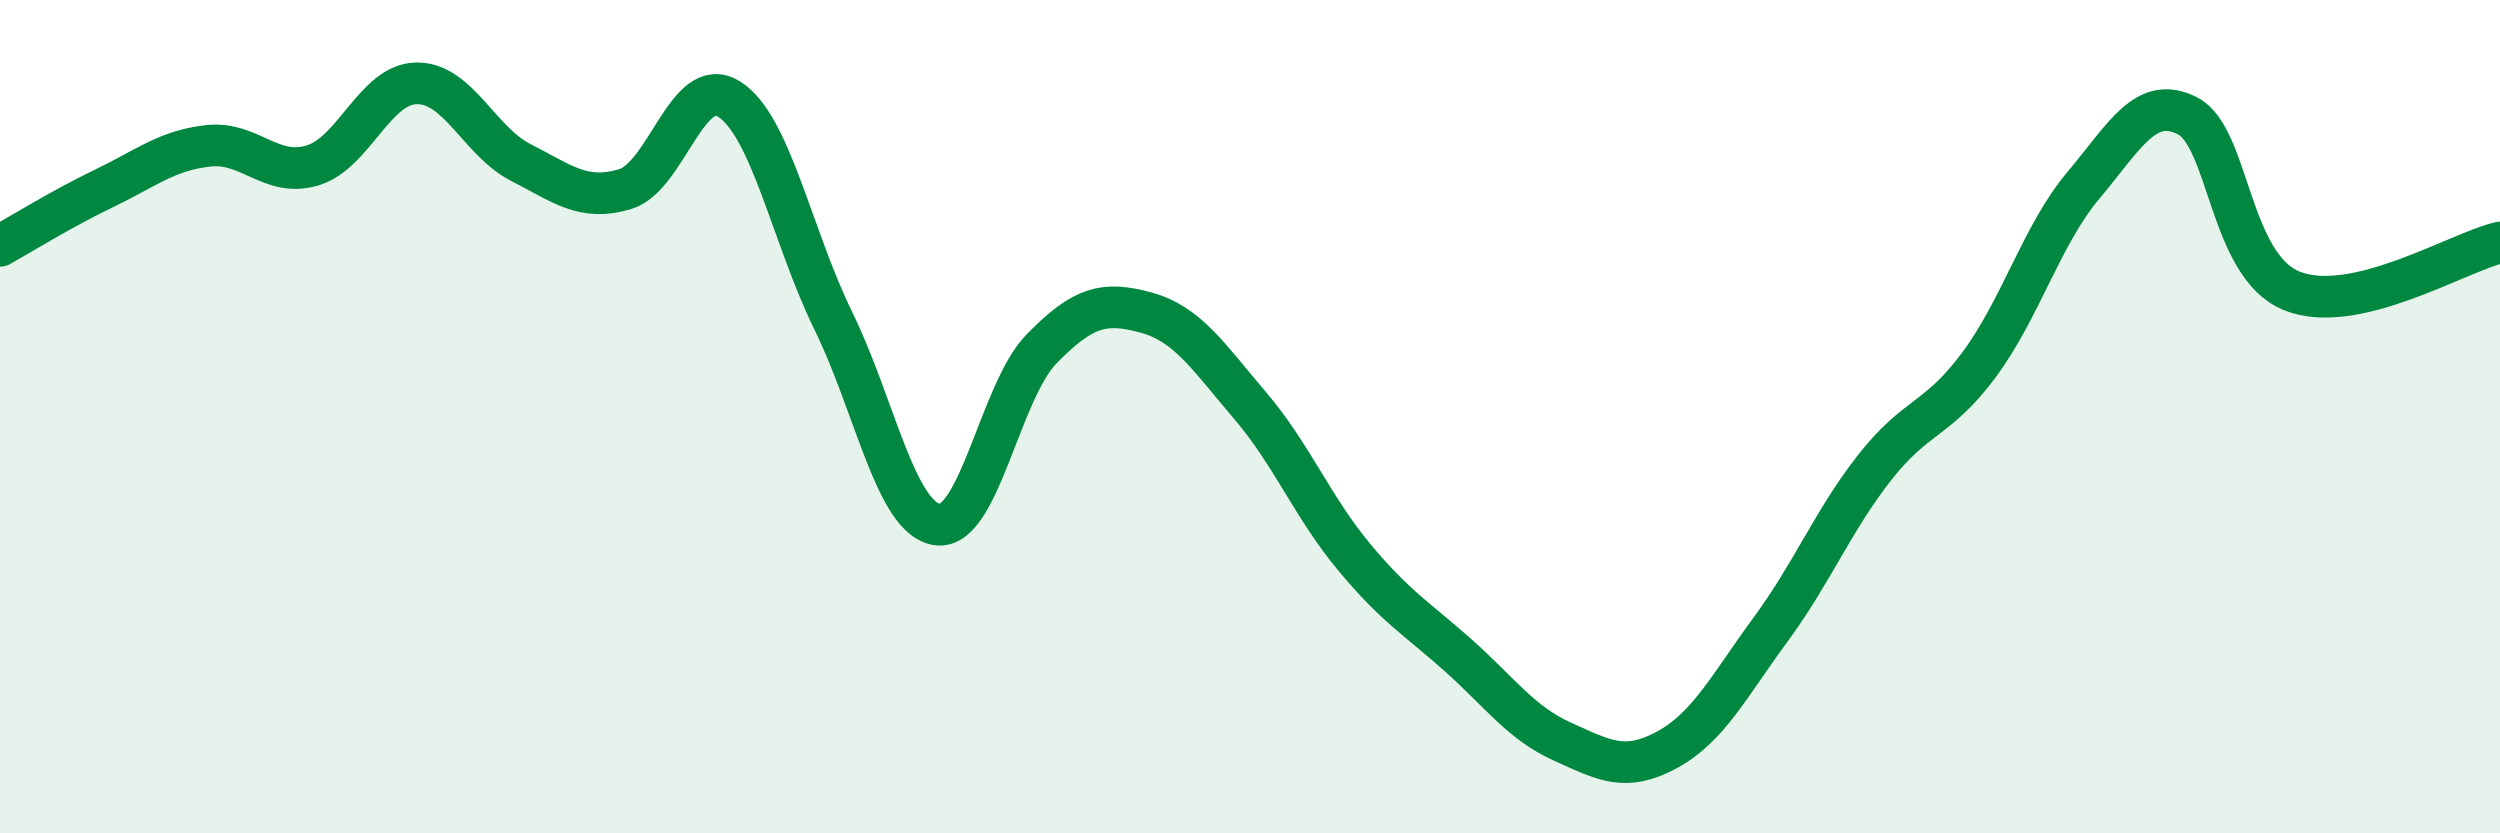 
    <svg width="60" height="20" viewBox="0 0 60 20" xmlns="http://www.w3.org/2000/svg">
      <path
        d="M 0,5.9 C 0.5,5.62 1.5,5 2.5,4.52 C 3.5,4.04 4,3.61 5,3.5 C 6,3.39 6.5,4.27 7.5,3.97 C 8.5,3.67 9,2.01 10,2 C 11,1.99 11.5,3.39 12.5,3.9 C 13.5,4.41 14,4.84 15,4.54 C 16,4.24 16.5,1.75 17.5,2.38 C 18.5,3.01 19,5.66 20,7.7 C 21,9.74 21.5,12.46 22.5,12.59 C 23.5,12.72 24,9.39 25,8.37 C 26,7.35 26.5,7.23 27.5,7.5 C 28.5,7.77 29,8.56 30,9.73 C 31,10.9 31.5,12.17 32.5,13.37 C 33.5,14.57 34,14.84 35,15.73 C 36,16.62 36.5,17.35 37.5,17.8 C 38.5,18.25 39,18.54 40,18 C 41,17.46 41.5,16.46 42.5,15.1 C 43.5,13.74 44,12.48 45,11.21 C 46,9.94 46.5,10.1 47.5,8.75 C 48.5,7.4 49,5.64 50,4.45 C 51,3.26 51.5,2.27 52.5,2.78 C 53.5,3.29 53.5,6.37 55,6.98 C 56.5,7.59 59,6.05 60,5.82L60 20L0 20Z"
        fill="#008740"
        opacity="0.1"
        stroke-linecap="round"
        stroke-linejoin="round"
      />
      <path
        d="M 0,5.9 C 0.5,5.62 1.5,5 2.5,4.52 C 3.5,4.04 4,3.61 5,3.5 C 6,3.39 6.5,4.27 7.5,3.97 C 8.5,3.67 9,2.01 10,2 C 11,1.99 11.5,3.39 12.5,3.9 C 13.5,4.41 14,4.84 15,4.54 C 16,4.24 16.5,1.75 17.5,2.38 C 18.5,3.01 19,5.66 20,7.7 C 21,9.74 21.5,12.46 22.5,12.59 C 23.5,12.72 24,9.39 25,8.37 C 26,7.35 26.5,7.23 27.5,7.5 C 28.5,7.77 29,8.56 30,9.73 C 31,10.9 31.5,12.17 32.5,13.37 C 33.5,14.57 34,14.84 35,15.73 C 36,16.62 36.5,17.35 37.5,17.8 C 38.5,18.25 39,18.54 40,18 C 41,17.46 41.5,16.46 42.5,15.1 C 43.5,13.74 44,12.48 45,11.21 C 46,9.94 46.5,10.1 47.5,8.75 C 48.5,7.4 49,5.64 50,4.45 C 51,3.26 51.5,2.27 52.5,2.78 C 53.5,3.29 53.5,6.37 55,6.98 C 56.5,7.59 59,6.05 60,5.82"
        stroke="#008740"
        stroke-width="1"
        fill="none"
        stroke-linecap="round"
        stroke-linejoin="round"
      />
    </svg>
  